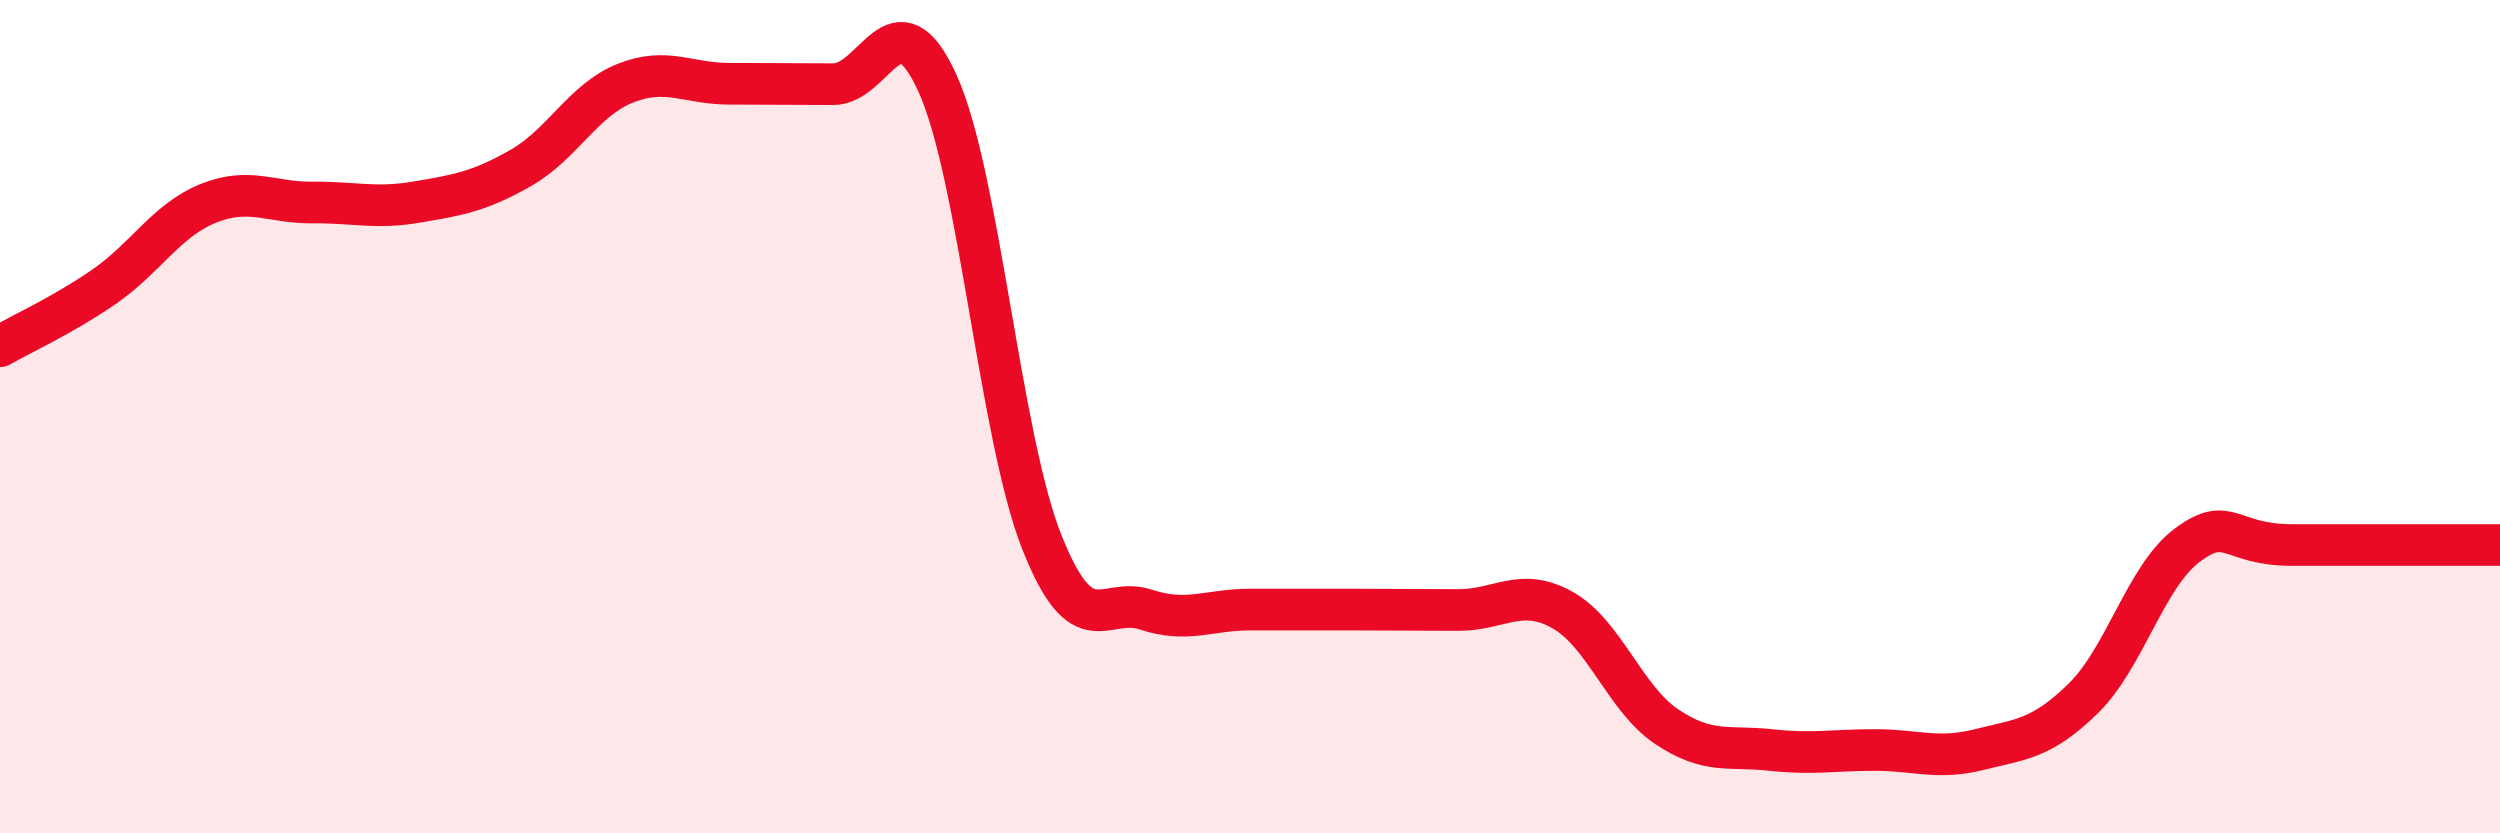 
    <svg width="60" height="20" viewBox="0 0 60 20" xmlns="http://www.w3.org/2000/svg">
      <path
        d="M 0,8.31 C 0.5,8.02 1.5,7.57 2.5,6.88 C 3.5,6.19 4,5.28 5,4.88 C 6,4.48 6.5,4.87 7.5,4.86 C 8.5,4.85 9,5.02 10,4.85 C 11,4.68 11.5,4.6 12.5,4.03 C 13.5,3.46 14,2.4 15,2 C 16,1.6 16.5,2.01 17.5,2.01 C 18.5,2.01 19,2.02 20,2.02 C 21,2.02 21.5,-0.2 22.5,2 C 23.5,4.2 24,10.47 25,13 C 26,15.53 26.5,14.3 27.5,14.63 C 28.5,14.96 29,14.63 30,14.63 C 31,14.63 31.5,14.63 32.5,14.63 C 33.5,14.63 34,14.64 35,14.64 C 36,14.64 36.5,14.08 37.5,14.64 C 38.5,15.2 39,16.77 40,17.44 C 41,18.11 41.5,17.89 42.5,18 C 43.5,18.11 44,18 45,18 C 46,18 46.5,18.24 47.5,17.99 C 48.5,17.74 49,17.74 50,16.76 C 51,15.78 51.5,13.82 52.5,13.08 C 53.5,12.34 53.5,13.08 55,13.08 C 56.5,13.08 59,13.08 60,13.08L60 20L0 20Z"
        fill="#EB0A25"
        opacity="0.1"
        stroke-linecap="round"
        stroke-linejoin="round"
      />
      <path
        d="M 0,8.31 C 0.5,8.02 1.5,7.57 2.5,6.88 C 3.5,6.19 4,5.28 5,4.88 C 6,4.48 6.5,4.87 7.5,4.86 C 8.5,4.85 9,5.02 10,4.85 C 11,4.68 11.5,4.6 12.5,4.03 C 13.5,3.46 14,2.4 15,2 C 16,1.6 16.5,2.01 17.5,2.01 C 18.5,2.01 19,2.02 20,2.02 C 21,2.02 21.5,-0.2 22.5,2 C 23.5,4.2 24,10.47 25,13 C 26,15.53 26.5,14.3 27.5,14.63 C 28.5,14.96 29,14.63 30,14.63 C 31,14.63 31.5,14.63 32.5,14.63 C 33.5,14.63 34,14.64 35,14.64 C 36,14.64 36.5,14.08 37.5,14.64 C 38.5,15.2 39,16.77 40,17.44 C 41,18.11 41.5,17.89 42.5,18 C 43.5,18.11 44,18 45,18 C 46,18 46.5,18.24 47.5,17.99 C 48.5,17.74 49,17.74 50,16.76 C 51,15.78 51.5,13.82 52.5,13.08 C 53.5,12.34 53.5,13.08 55,13.08 C 56.5,13.08 59,13.08 60,13.08"
        stroke="#EB0A25"
        stroke-width="1"
        fill="none"
        stroke-linecap="round"
        stroke-linejoin="round"
      />
    </svg>
  